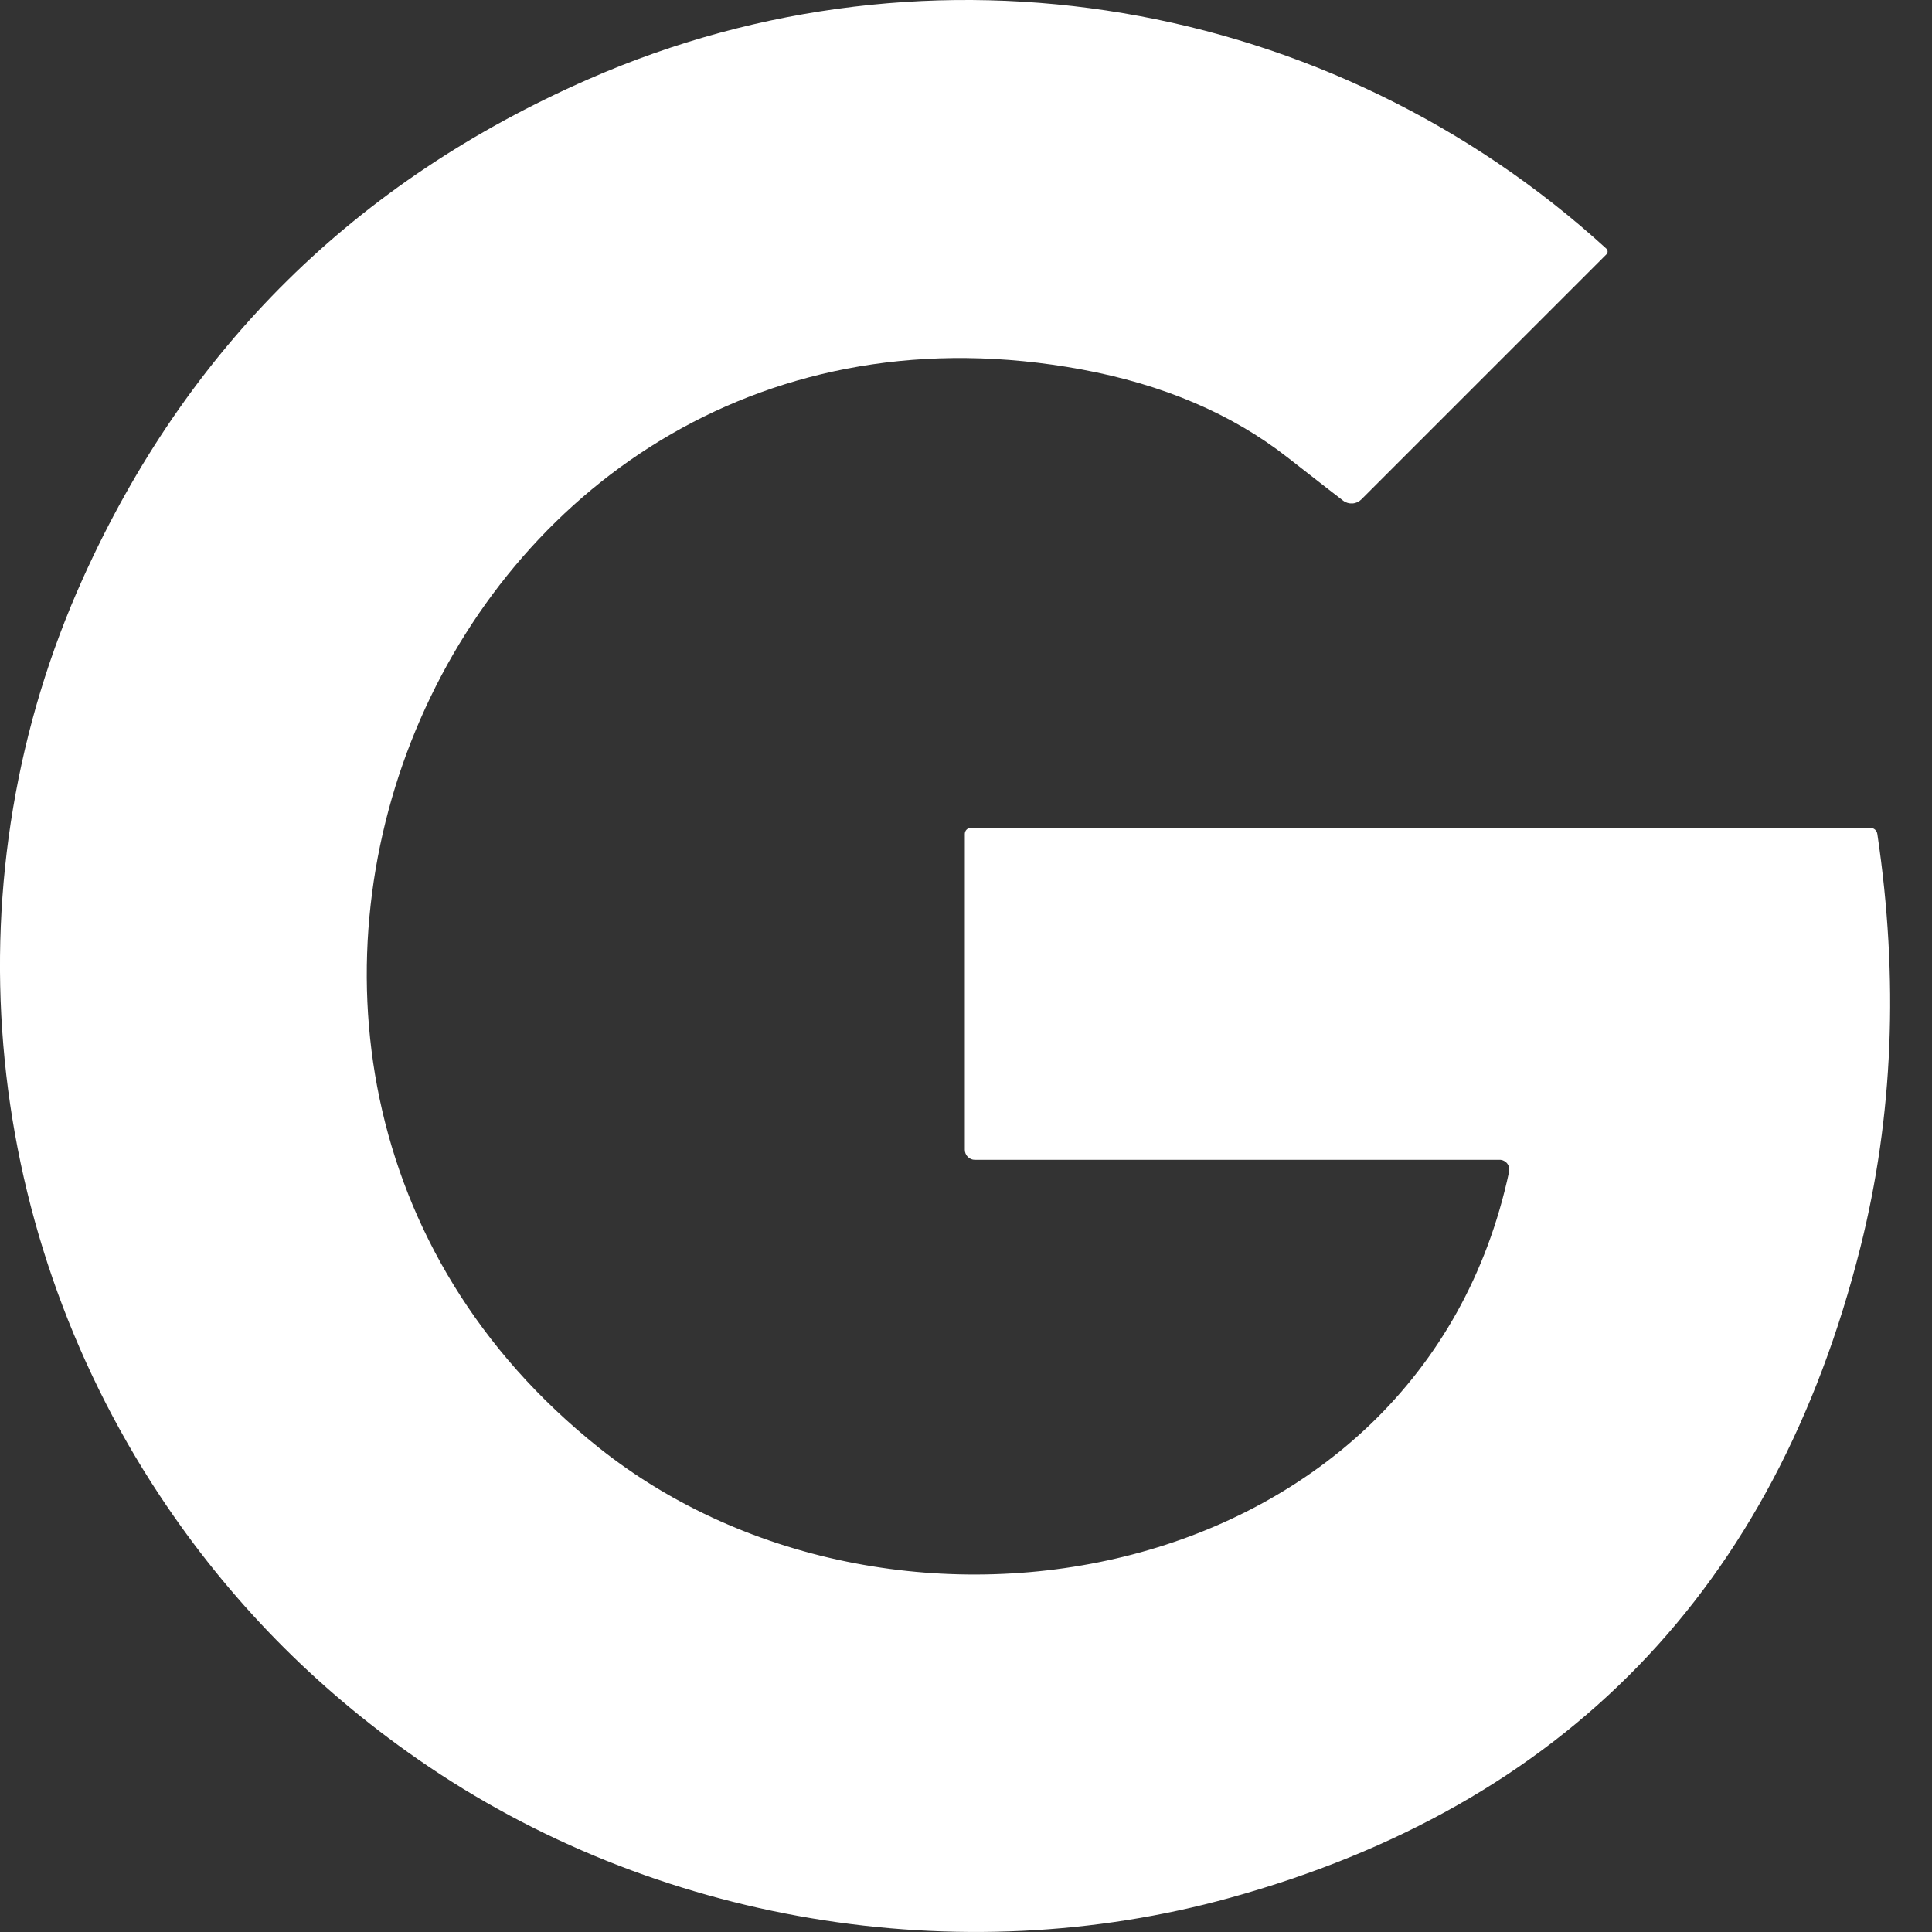 <svg width="31" height="31" viewBox="0 0 31 31" fill="none" xmlns="http://www.w3.org/2000/svg">
<rect x="0" y="0" width="31" height="31" fill="#333333" stroke="none"/>
<path d="M24.061 18.61H15.642C15.599 18.61 15.559 18.593 15.528 18.562C15.498 18.532 15.481 18.491 15.481 18.449V13.38C15.481 13.367 15.484 13.354 15.489 13.342C15.493 13.331 15.501 13.32 15.51 13.311C15.519 13.302 15.529 13.295 15.541 13.29C15.553 13.285 15.566 13.283 15.578 13.283H30.006C30.035 13.282 30.062 13.292 30.084 13.31C30.105 13.329 30.119 13.354 30.123 13.382C30.469 15.706 30.378 17.917 29.851 20.015C28.474 25.49 25.1 28.969 19.73 30.453C15.398 31.651 10.501 30.867 6.704 28.227C5.048 27.077 3.668 25.667 2.564 23.998C-0.345 19.6 -0.811 14.026 1.33 9.281C3 5.578 5.704 2.908 9.444 1.27C14.954 -1.149 21.36 -0.042 25.775 3.99C25.781 3.996 25.786 4.003 25.789 4.01C25.793 4.018 25.794 4.026 25.795 4.035C25.795 4.043 25.794 4.051 25.791 4.059C25.788 4.066 25.783 4.073 25.778 4.079L21.843 8.014C21.805 8.052 21.755 8.075 21.701 8.078C21.648 8.082 21.594 8.066 21.551 8.033C21.496 7.992 21.197 7.76 20.656 7.337C19.763 6.64 18.662 6.17 17.353 5.928C7.226 4.059 1.774 16.99 9.613 23.232C14.397 27.04 22.794 25.459 24.214 18.801C24.219 18.778 24.218 18.754 24.213 18.731C24.208 18.708 24.197 18.686 24.183 18.668C24.168 18.649 24.149 18.635 24.128 18.625C24.107 18.614 24.084 18.609 24.061 18.61Z" fill="white"/>
</svg>
